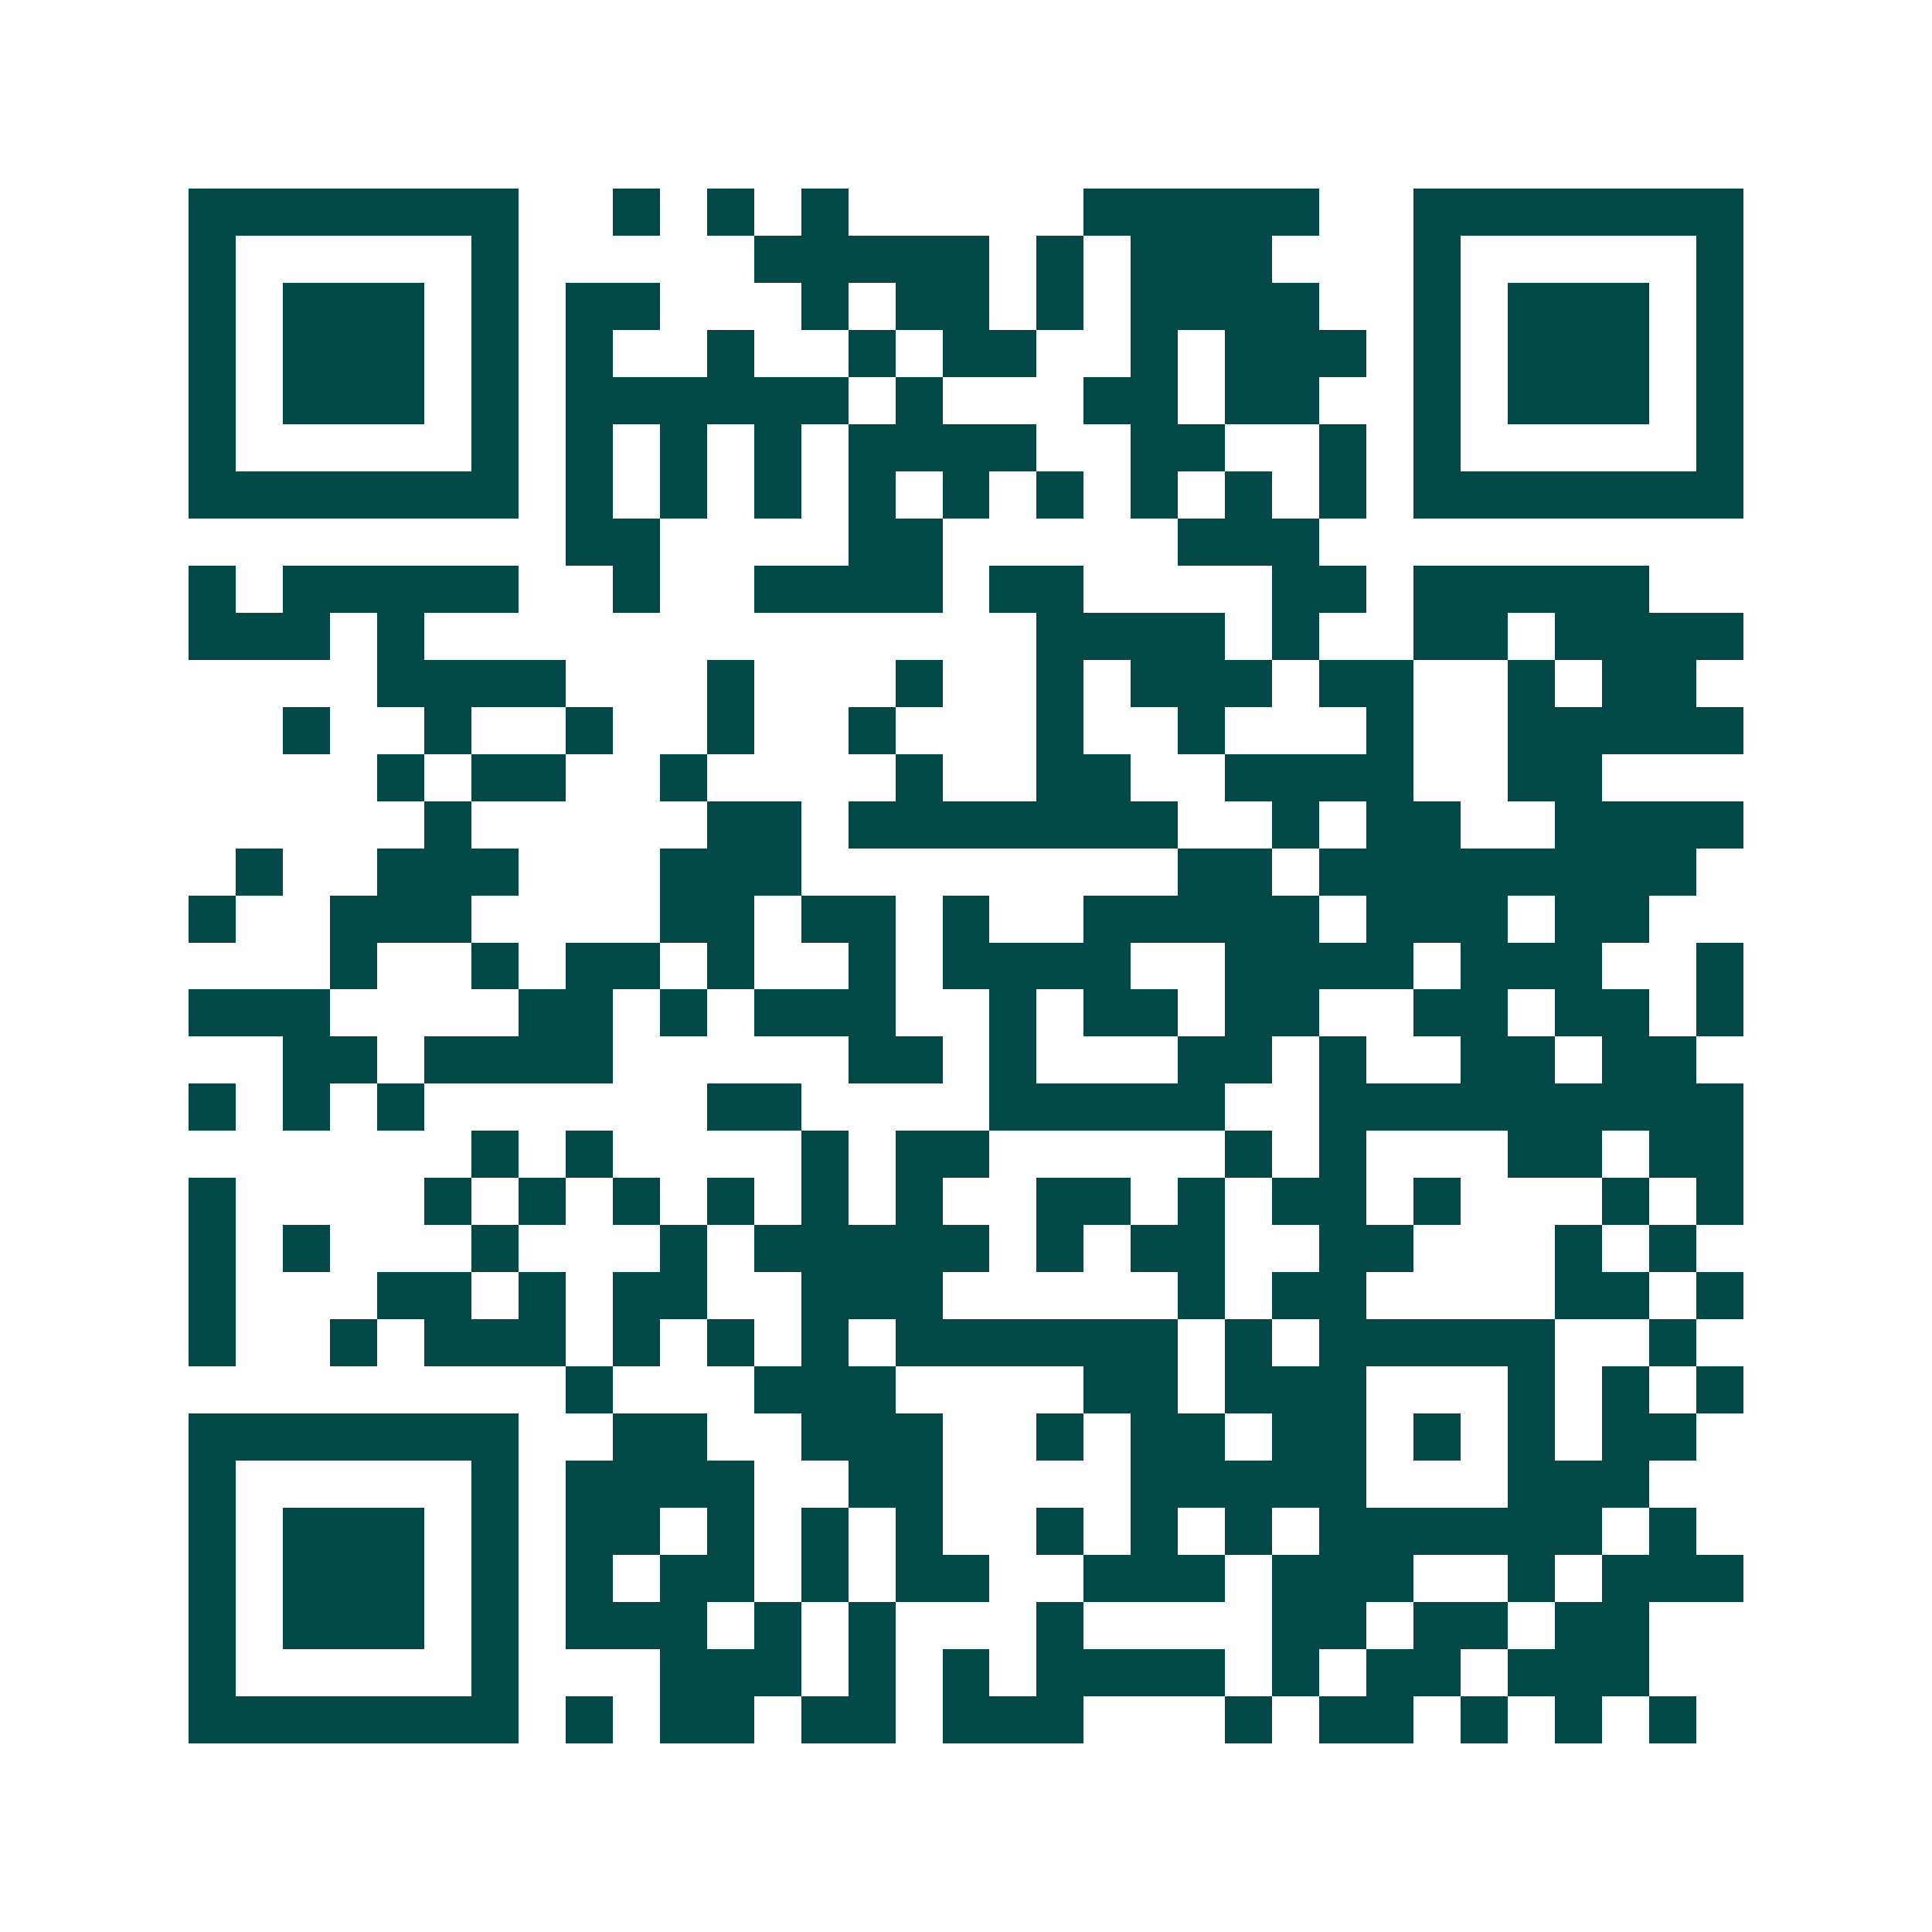 <svg xmlns="http://www.w3.org/2000/svg" width="200" height="200" viewBox="0 0 41 41" shape-rendering="crispEdges"><path fill="#ffffff" d="M0 0h41v41H0z"/><path stroke="#014847" d="M4 4.5h7m2 0h1m1 0h1m1 0h1m5 0h5m2 0h7M4 5.5h1m5 0h1m5 0h5m1 0h1m1 0h3m3 0h1m5 0h1M4 6.5h1m1 0h3m1 0h1m1 0h2m3 0h1m1 0h2m1 0h1m1 0h4m2 0h1m1 0h3m1 0h1M4 7.5h1m1 0h3m1 0h1m1 0h1m2 0h1m2 0h1m1 0h2m2 0h1m1 0h3m1 0h1m1 0h3m1 0h1M4 8.5h1m1 0h3m1 0h1m1 0h6m1 0h1m3 0h2m1 0h2m2 0h1m1 0h3m1 0h1M4 9.5h1m5 0h1m1 0h1m1 0h1m1 0h1m1 0h4m2 0h2m2 0h1m1 0h1m5 0h1M4 10.5h7m1 0h1m1 0h1m1 0h1m1 0h1m1 0h1m1 0h1m1 0h1m1 0h1m1 0h1m1 0h7M12 11.5h2m4 0h2m5 0h3M4 12.5h1m1 0h5m2 0h1m2 0h4m1 0h2m4 0h2m1 0h5M4 13.5h3m1 0h1m13 0h4m1 0h1m2 0h2m1 0h4M8 14.5h4m3 0h1m3 0h1m2 0h1m1 0h3m1 0h2m2 0h1m1 0h2M6 15.5h1m2 0h1m2 0h1m2 0h1m2 0h1m3 0h1m2 0h1m3 0h1m2 0h5M8 16.5h1m1 0h2m2 0h1m4 0h1m2 0h2m2 0h4m2 0h2M9 17.5h1m5 0h2m1 0h7m2 0h1m1 0h2m2 0h4M5 18.5h1m2 0h3m3 0h3m8 0h2m1 0h8M4 19.5h1m2 0h3m4 0h2m1 0h2m1 0h1m2 0h5m1 0h3m1 0h2M7 20.5h1m2 0h1m1 0h2m1 0h1m2 0h1m1 0h4m2 0h4m1 0h3m2 0h1M4 21.5h3m4 0h2m1 0h1m1 0h3m2 0h1m1 0h2m1 0h2m2 0h2m1 0h2m1 0h1M6 22.5h2m1 0h4m5 0h2m1 0h1m3 0h2m1 0h1m2 0h2m1 0h2M4 23.5h1m1 0h1m1 0h1m6 0h2m4 0h5m2 0h9M10 24.5h1m1 0h1m4 0h1m1 0h2m5 0h1m1 0h1m3 0h2m1 0h2M4 25.5h1m4 0h1m1 0h1m1 0h1m1 0h1m1 0h1m1 0h1m2 0h2m1 0h1m1 0h2m1 0h1m3 0h1m1 0h1M4 26.5h1m1 0h1m3 0h1m3 0h1m1 0h5m1 0h1m1 0h2m2 0h2m3 0h1m1 0h1M4 27.5h1m3 0h2m1 0h1m1 0h2m2 0h3m5 0h1m1 0h2m4 0h2m1 0h1M4 28.5h1m2 0h1m1 0h3m1 0h1m1 0h1m1 0h1m1 0h6m1 0h1m1 0h5m2 0h1M12 29.5h1m3 0h3m4 0h2m1 0h3m3 0h1m1 0h1m1 0h1M4 30.5h7m2 0h2m2 0h3m2 0h1m1 0h2m1 0h2m1 0h1m1 0h1m1 0h2M4 31.5h1m5 0h1m1 0h4m2 0h2m4 0h5m3 0h3M4 32.5h1m1 0h3m1 0h1m1 0h2m1 0h1m1 0h1m1 0h1m2 0h1m1 0h1m1 0h1m1 0h6m1 0h1M4 33.5h1m1 0h3m1 0h1m1 0h1m1 0h2m1 0h1m1 0h2m2 0h3m1 0h3m2 0h1m1 0h3M4 34.5h1m1 0h3m1 0h1m1 0h3m1 0h1m1 0h1m3 0h1m4 0h2m1 0h2m1 0h2M4 35.5h1m5 0h1m3 0h3m1 0h1m1 0h1m1 0h4m1 0h1m1 0h2m1 0h3M4 36.5h7m1 0h1m1 0h2m1 0h2m1 0h3m3 0h1m1 0h2m1 0h1m1 0h1m1 0h1"/></svg>
